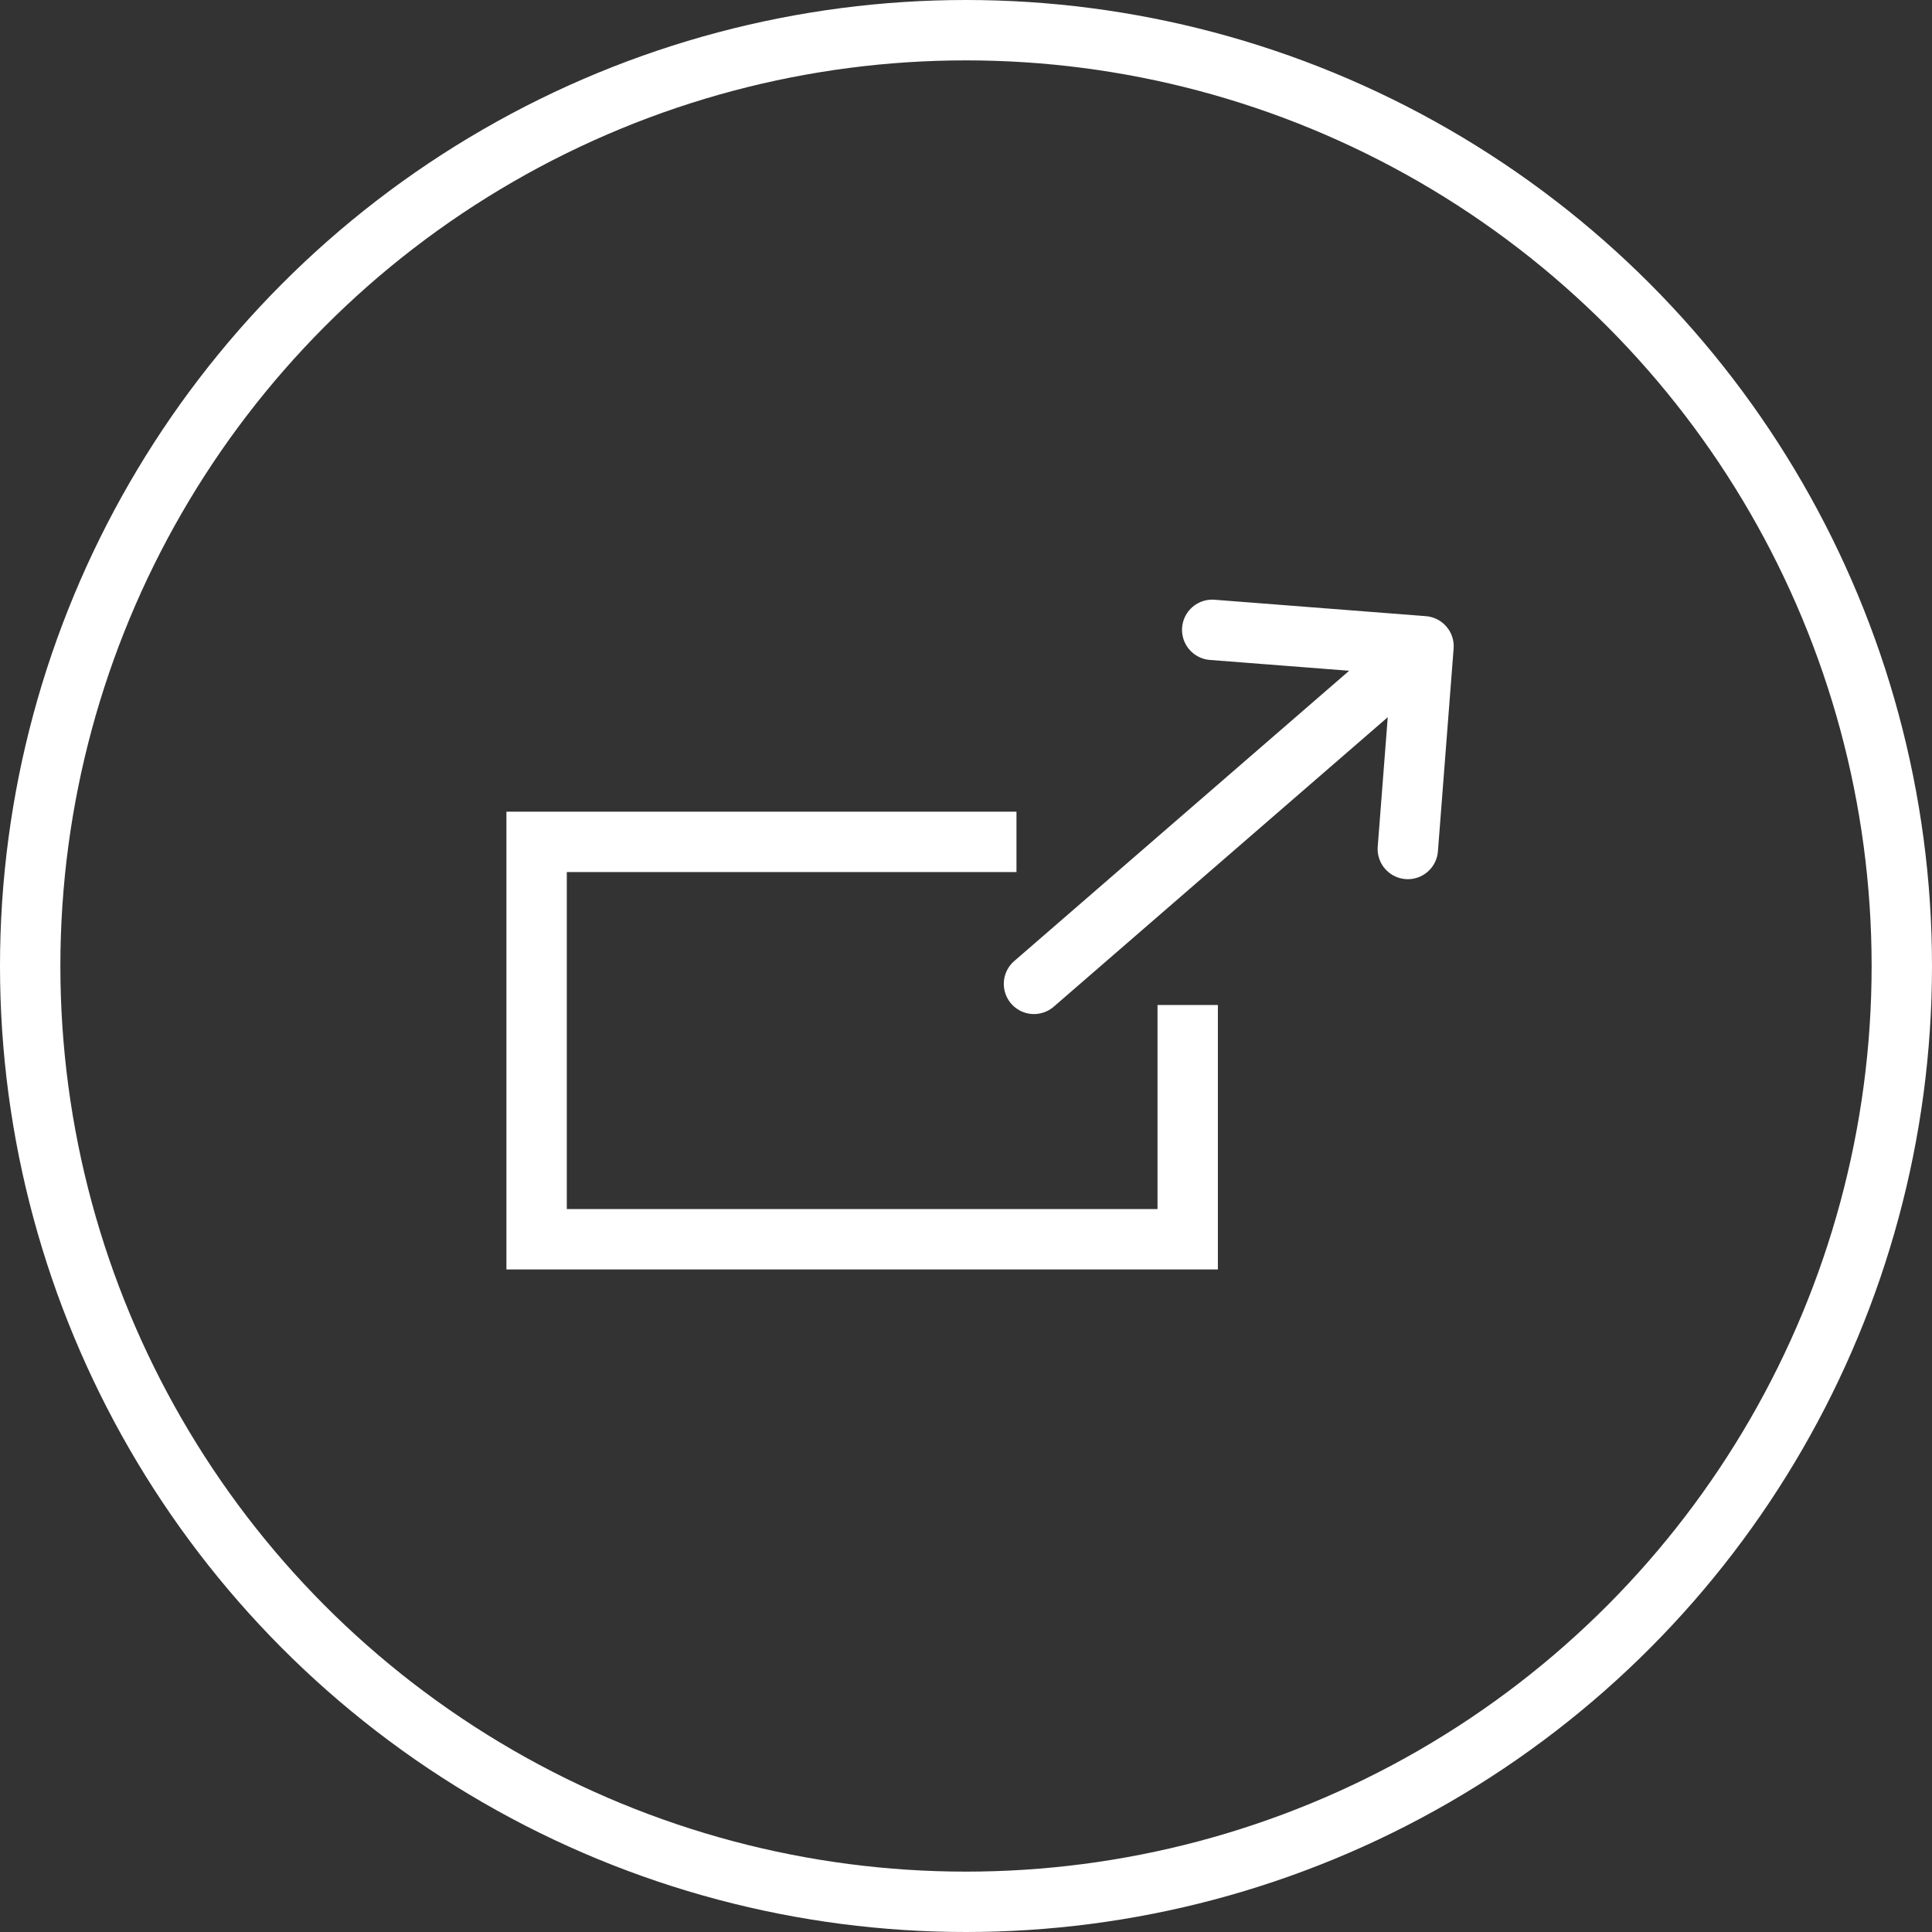 <svg width="16" height="16" viewBox="0 0 16 16" fill="none" xmlns="http://www.w3.org/2000/svg">
<rect x="0" y="0" width="16" height="16" fill="#333333" stroke="none"/>
<path d="M8.563 8.148L11.789 5.352M11.789 5.352L10.039 5.216M11.789 5.352L11.659 7.031" stroke="white" stroke-width="0.5" stroke-linecap="round" stroke-linejoin="round"/>
<circle cx="8" cy="8" r="7.75" stroke="white" stroke-width="0.5"/>
<path d="M9.836 8.323V10.263H4.444V6.972H8.418" stroke="white" stroke-width="0.5"/>
</svg>

